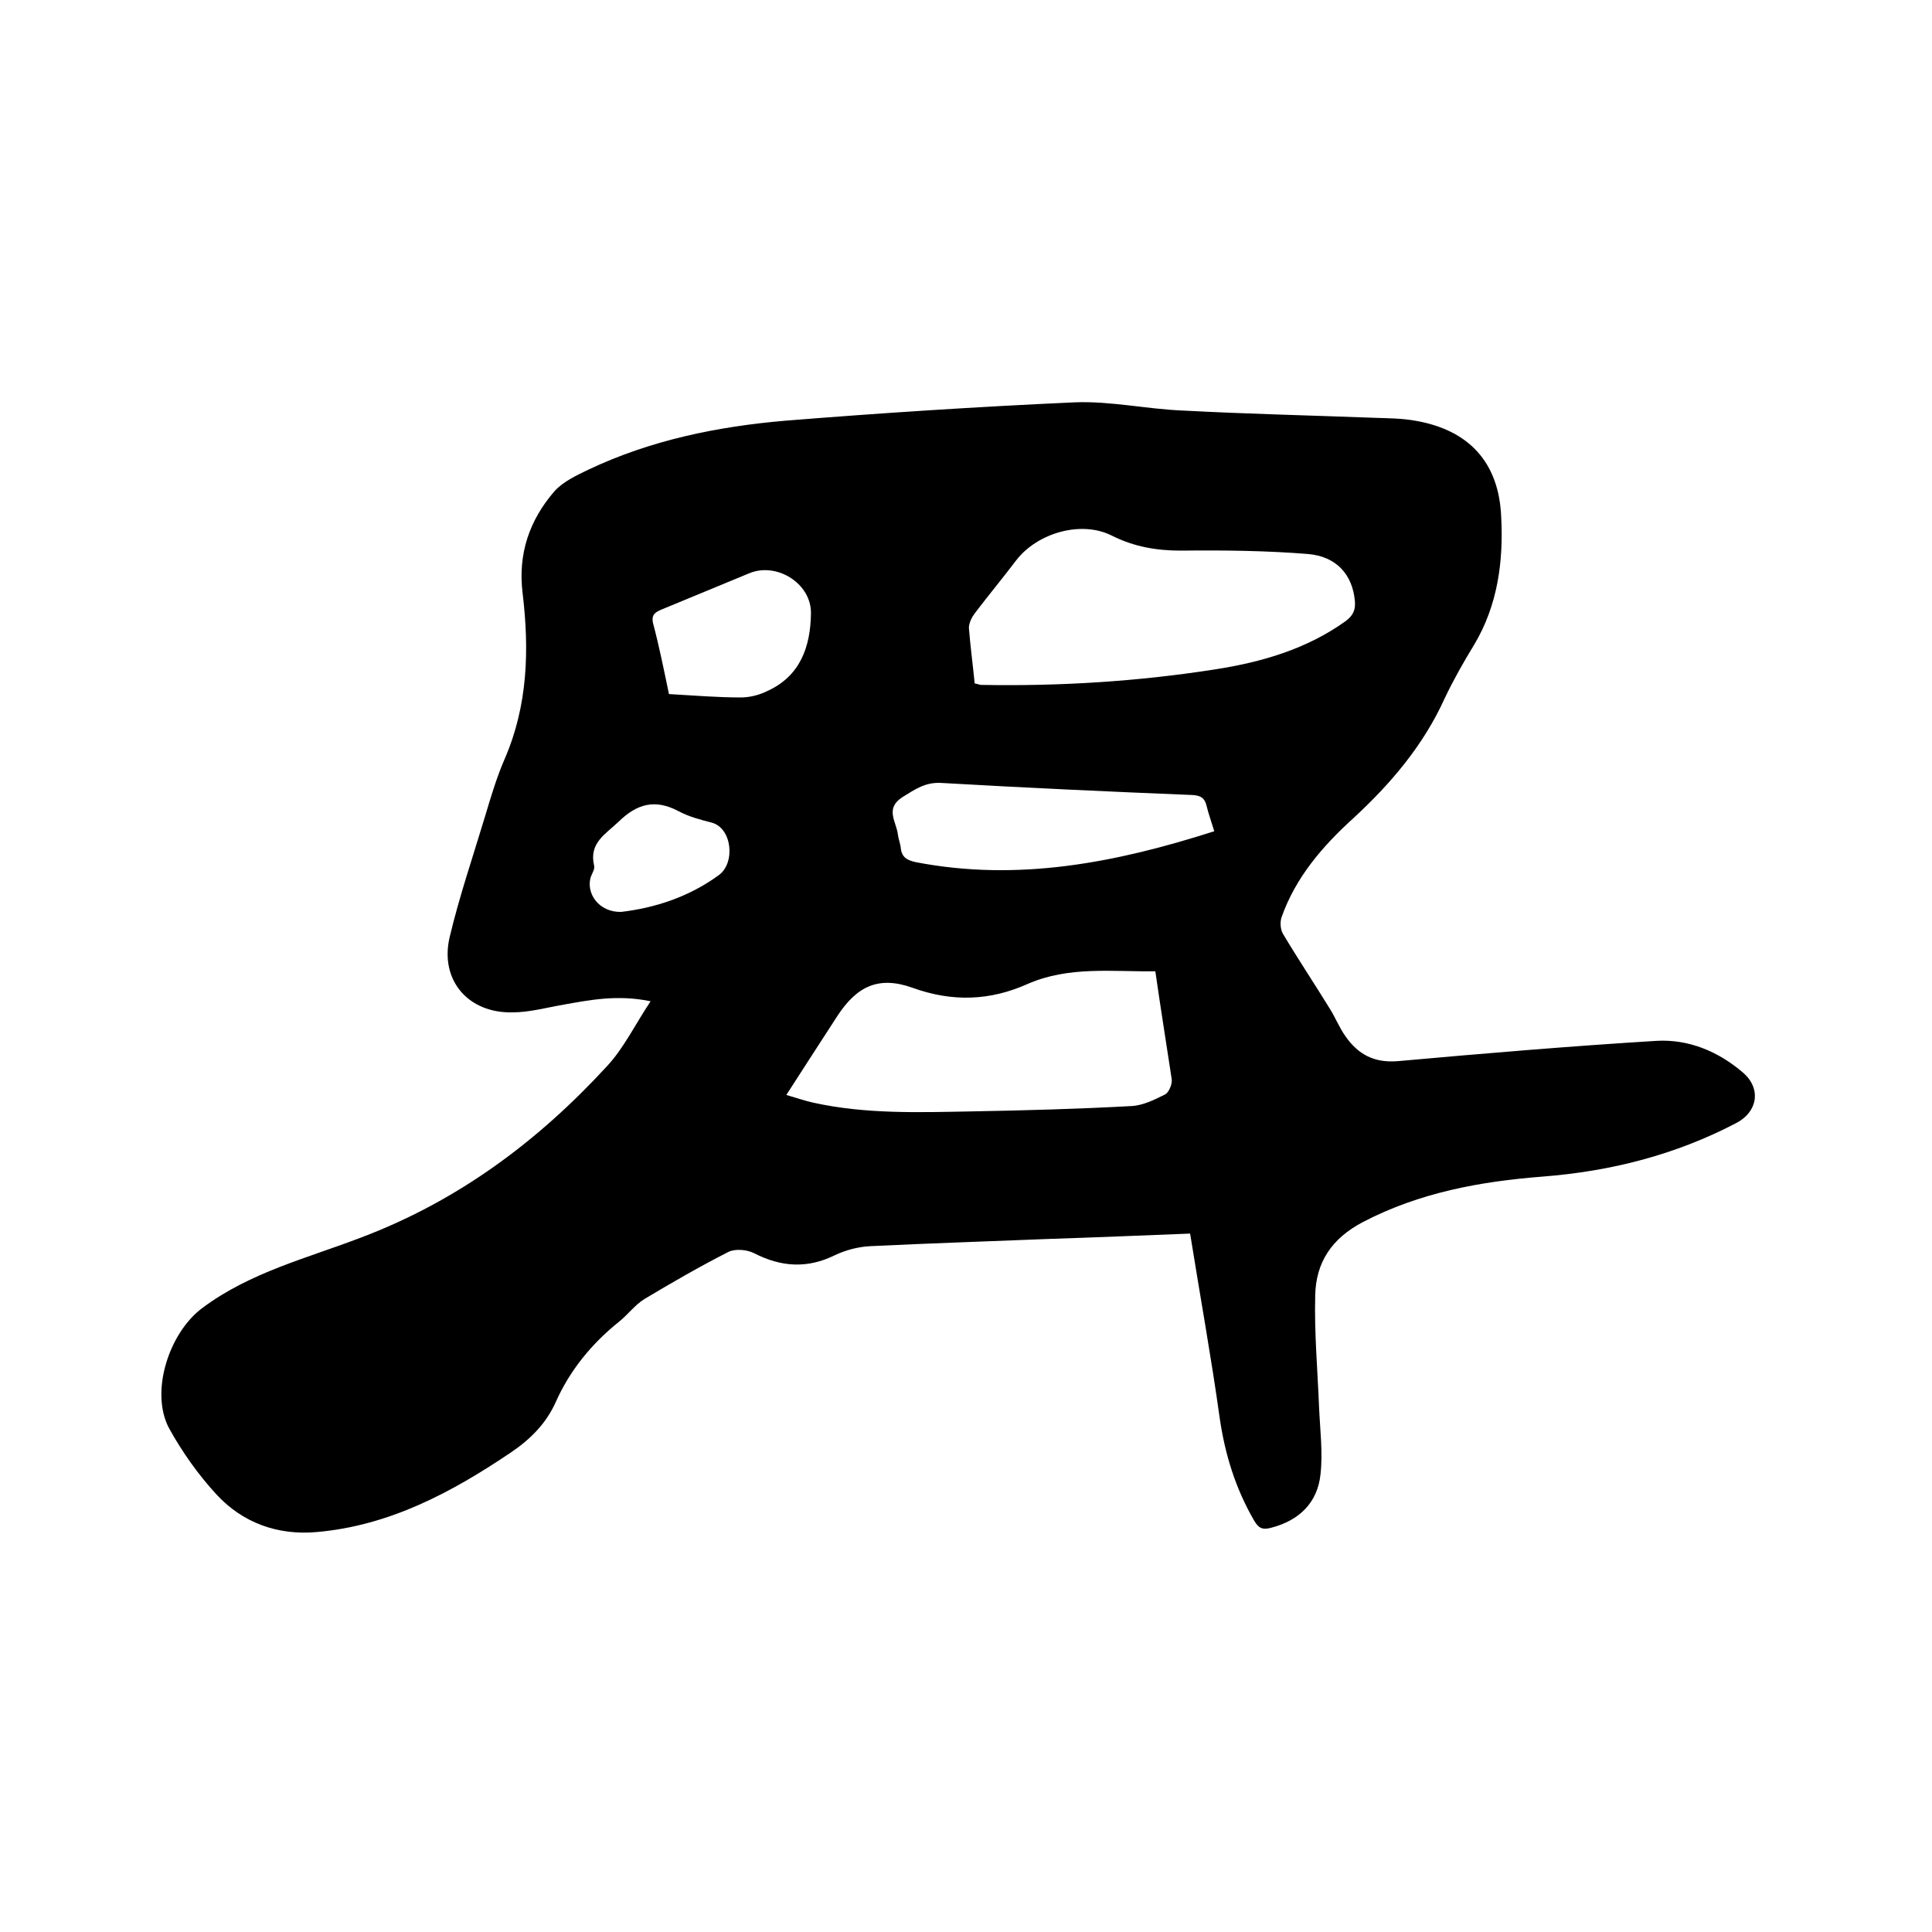 <svg enable-background="new 0 0 400 400" viewBox="0 0 400 400" xmlns="http://www.w3.org/2000/svg"><path d="m246.4 255.4c-10.4.4-19.7.8-29 1.1-12.4.5-24.7.9-37.1 1.5-2.5.1-5.2.8-7.5 1.9-5.7 2.8-11.1 2.4-16.6-.4-1.5-.8-4-1-5.4-.3-5.9 3-11.6 6.3-17.3 9.7-2 1.2-3.5 3.3-5.4 4.8-5.6 4.5-10.1 10-13 16.5-2 4.5-5.3 7.8-9.3 10.5-12.3 8.3-25.2 15.2-40.3 16.5-8 .7-15.2-1.9-20.6-7.7-3.8-4.1-7.2-8.9-9.9-13.8-4-7.5 0-19.8 6.9-24.9 9.9-7.4 21.7-10.3 32.9-14.6 20.1-7.6 36.7-20 51-35.6 3.4-3.7 5.7-8.5 8.9-13.3-6.8-1.4-12.4-.3-18 .7-3.5.6-7.1 1.6-10.6 1.6-9.2.2-15.1-6.7-13-15.6 2-8.4 4.8-16.6 7.3-24.9 1.2-4 2.4-8.1 4.1-12 4.8-11.1 5.1-22.6 3.7-34.3-1-8.1 1.4-15.1 6.6-21.1 1.8-2 4.6-3.3 7.1-4.5 12.9-6.1 26.7-8.9 40.7-10.1 19.9-1.6 39.9-2.9 59.9-3.8 7.4-.3 14.9 1.4 22.4 1.7 13.2.7 26.4 1 39.6 1.5 2.9.1 5.7.1 8.5.6 11.1 1.9 17.3 8.6 17.8 19.8.5 9.3-.7 18.4-5.6 26.6-2.2 3.6-4.3 7.3-6.1 11.1-4.4 9.7-11.1 17.6-18.9 24.8-6.4 5.8-12 12.3-14.9 20.6-.3 1-.2 2.4.3 3.3 3.1 5.2 6.5 10.3 9.7 15.5 1.2 1.9 2 4 3.3 5.8 2.6 3.7 5.9 5.5 10.8 5.1 17.8-1.6 35.6-3.1 53.5-4.2 6.7-.4 12.9 2.2 18 6.6 3.8 3.3 3 8.1-1.4 10.4-12.6 6.6-26 10-40.1 11.1-12.9 1-25.5 3.3-37.2 9.4-6.5 3.4-9.8 8.4-9.9 15.3-.2 7.7.5 15.4.8 23.1.2 4.6.8 9.3.3 13.8-.6 5.9-4.4 9.6-10.2 11.1-1.8.5-2.6.1-3.5-1.4-3.9-6.7-6.1-13.8-7.2-21.5-1.7-12.2-4-24.9-6.1-38zm-44.6-113.9c.7.1 1 .3 1.3.3 16.2.3 32.4-.7 48.4-3.2 9.7-1.5 19-4.2 27.1-10 1.6-1.2 2.1-2.4 1.9-4.3-.5-5.2-3.7-9.1-9.7-9.6-8.7-.7-17.5-.8-26.3-.7-5.1 0-9.7-.8-14.3-3.1-6.3-3.2-15.4-.6-19.8 5.1-2.8 3.7-5.8 7.3-8.6 11-.6.8-1.2 2-1.2 3 .3 3.8.8 7.5 1.2 11.5zm37.4 59.6c-9 .1-17.9-1.1-26.4 2.6-7.8 3.5-15.6 3.8-23.9.8-7-2.5-11.5-.3-15.5 5.8-3.5 5.4-7 10.8-10.6 16.4 2.1.6 3.8 1.2 5.6 1.6 10.9 2.4 21.9 2 32.9 1.8s21.9-.5 32.9-1.1c2.4-.1 4.8-1.3 7-2.4.8-.4 1.5-2.1 1.4-3.1-1.1-7.3-2.3-14.7-3.4-22.4zm12.2-29c-.6-2-1.2-3.6-1.6-5.3-.4-1.6-1.2-2.1-2.9-2.2-17.3-.7-34.6-1.5-52-2.5-3.3-.2-5.4 1.3-8 2.9-3.8 2.4-1.3 5.1-1 7.8.1.9.5 1.8.6 2.8.2 1.9 1.3 2.5 3.1 2.9 21.2 4.1 41.5.1 61.8-6.4zm-112.9-28.4c5.2.3 10.1.7 14.9.7 1.8 0 3.8-.5 5.4-1.3 6.9-3.1 9-9.2 9.1-16.1.1-6.2-7.1-10.7-12.8-8.3-6 2.5-11.9 4.9-17.9 7.4-1.4.6-2.4 1-2 2.9 1.3 4.9 2.3 9.9 3.3 14.7zm-9.9 45.1c6.8-.8 13.9-3 20.2-7.6 3.5-2.5 2.8-9.8-1.5-10.9-2.3-.6-4.7-1.2-6.9-2.4-4.8-2.5-8.5-1.5-12.3 2.2-2.7 2.6-6.2 4.4-5.1 9.1.2.7-.4 1.6-.7 2.4-1 3.4 1.7 7.3 6.3 7.2z"/></svg>
